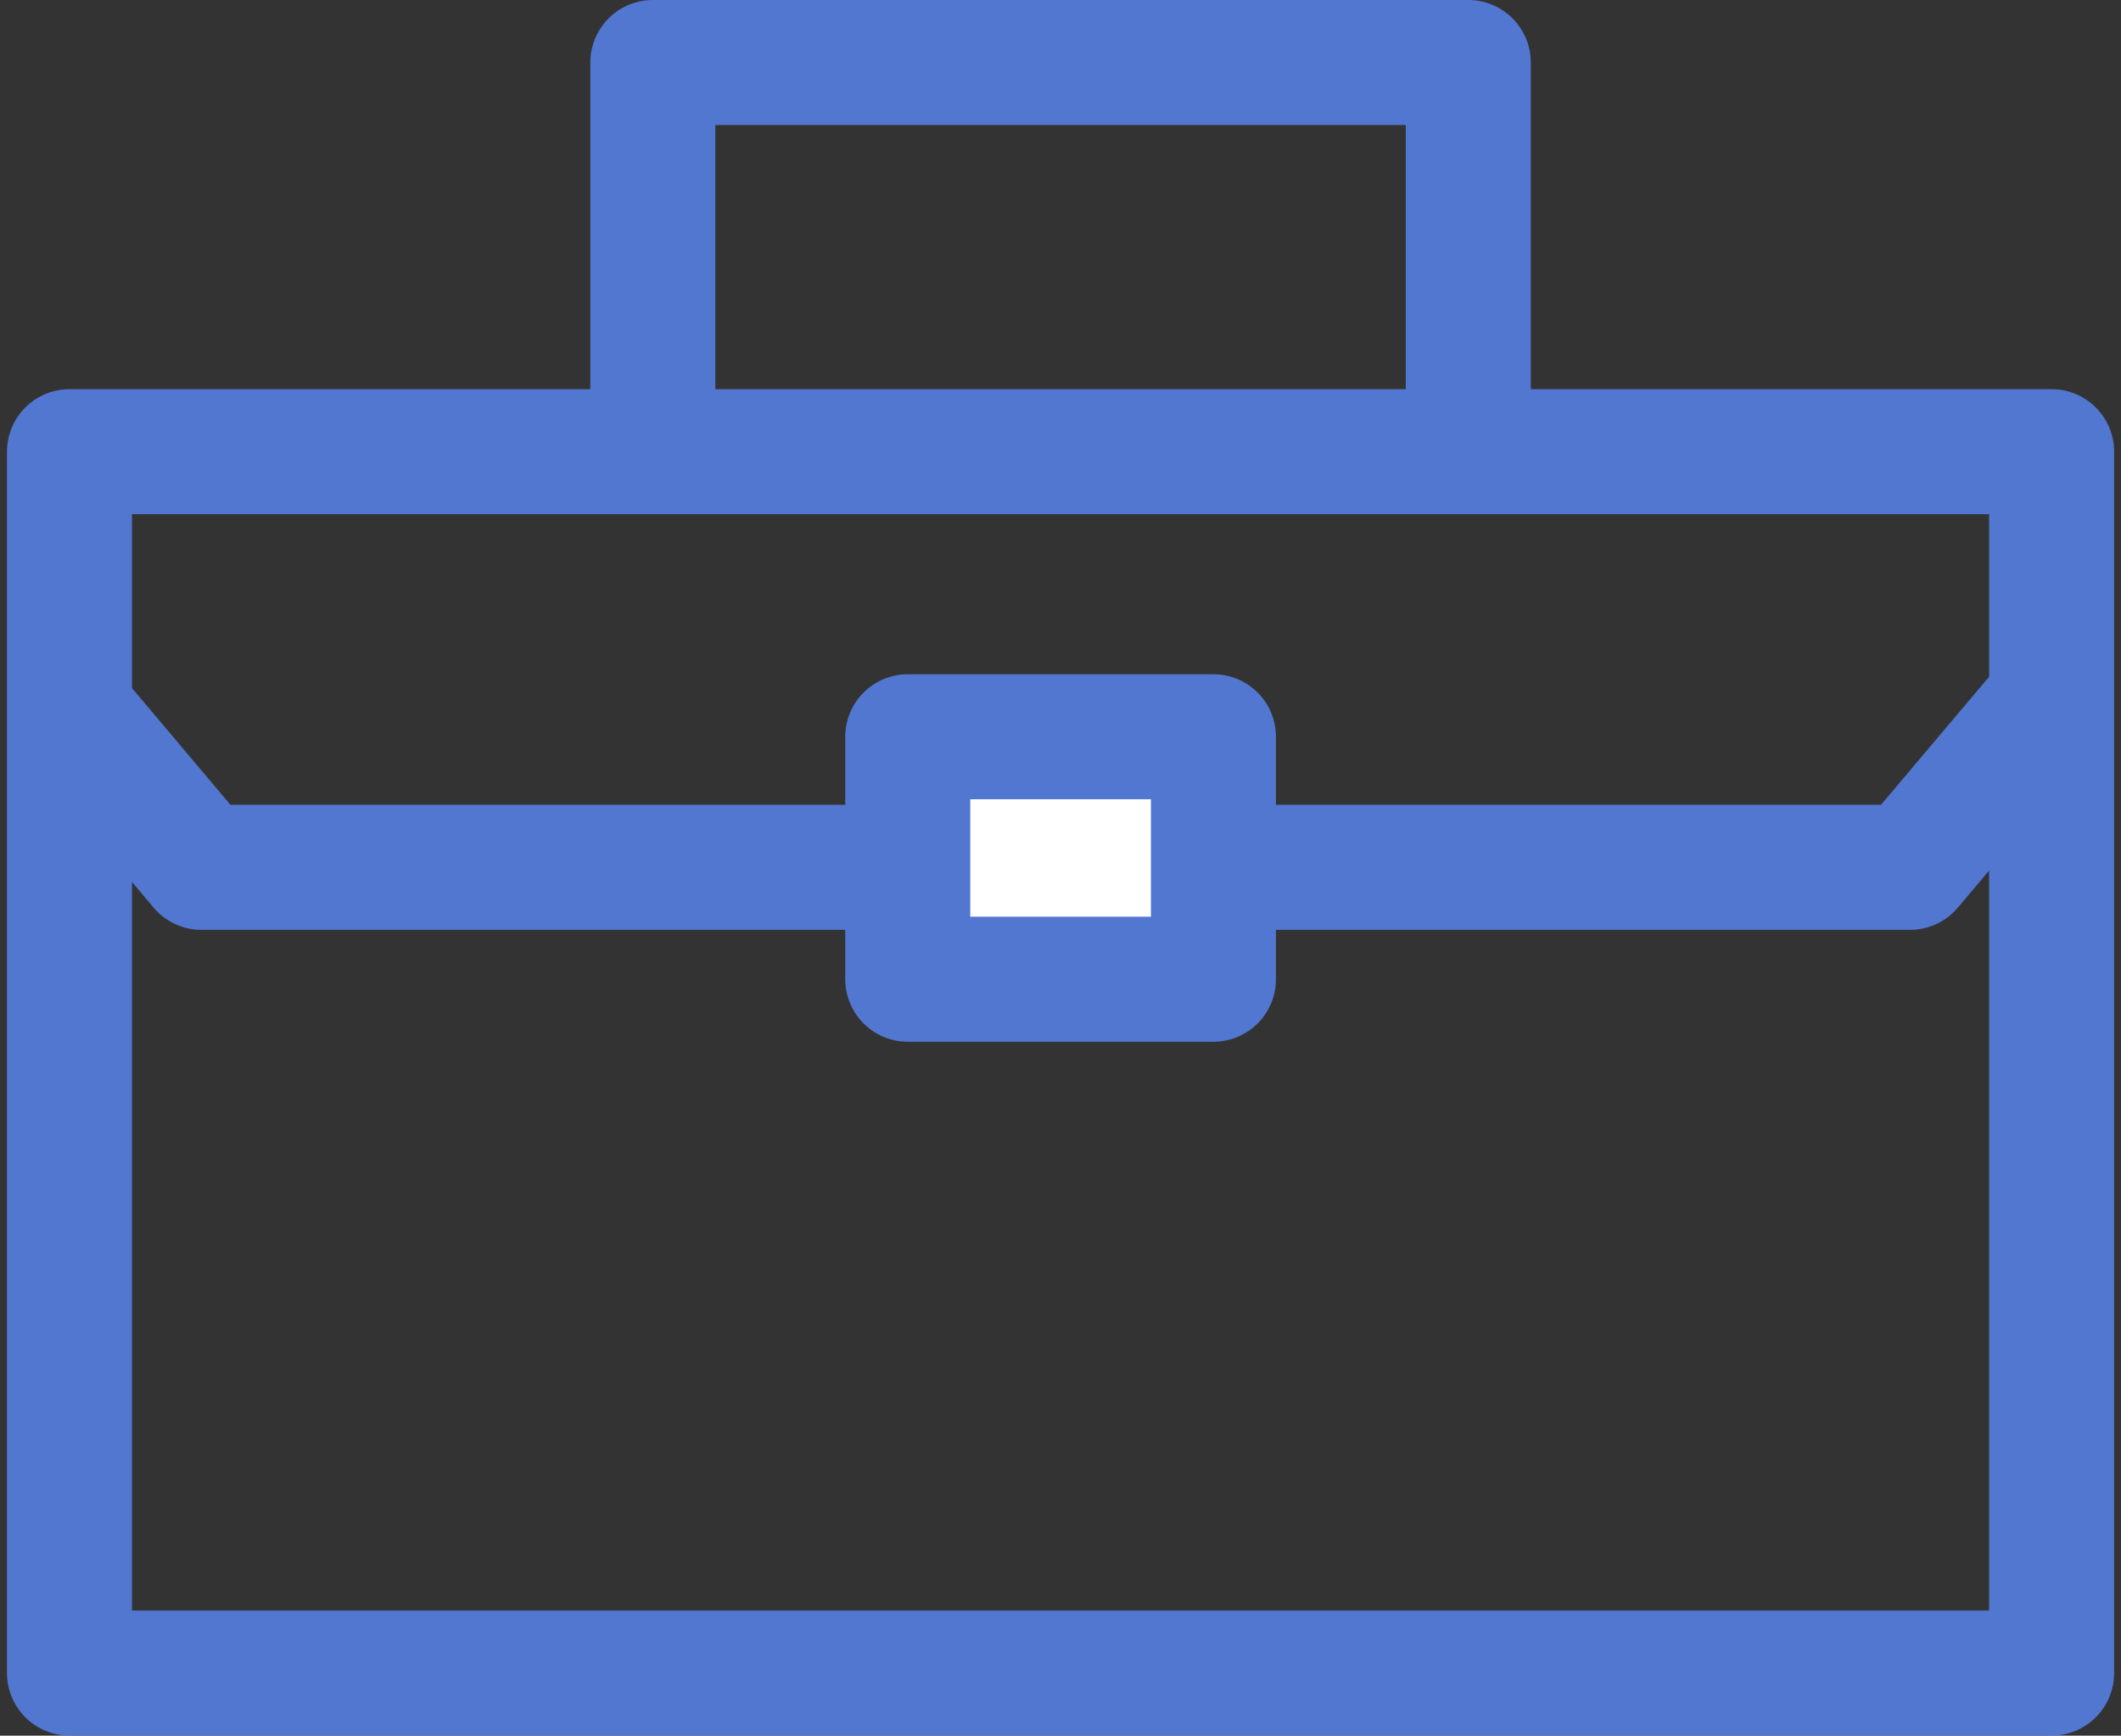 <svg xmlns="http://www.w3.org/2000/svg" width="20.358" height="16.658"><rect width="100%" height="100%" fill="#333333" stroke="none"/><g stroke="#5277d0" stroke-linecap="round" stroke-linejoin="round" stroke-width="1.2"><path fill="none" d="M.667 4.335h19.025v11.722H.667z"/><path d="M.845 7.034l1.088 1.29h16.4l1.182-1.4" fill="none"/><path d="M8.713 7.071h2.934v2.327H8.713z" fill="#fff"/><path d="M14.093 4.158V.6H6.266v3.558" fill="none"/></g></svg>